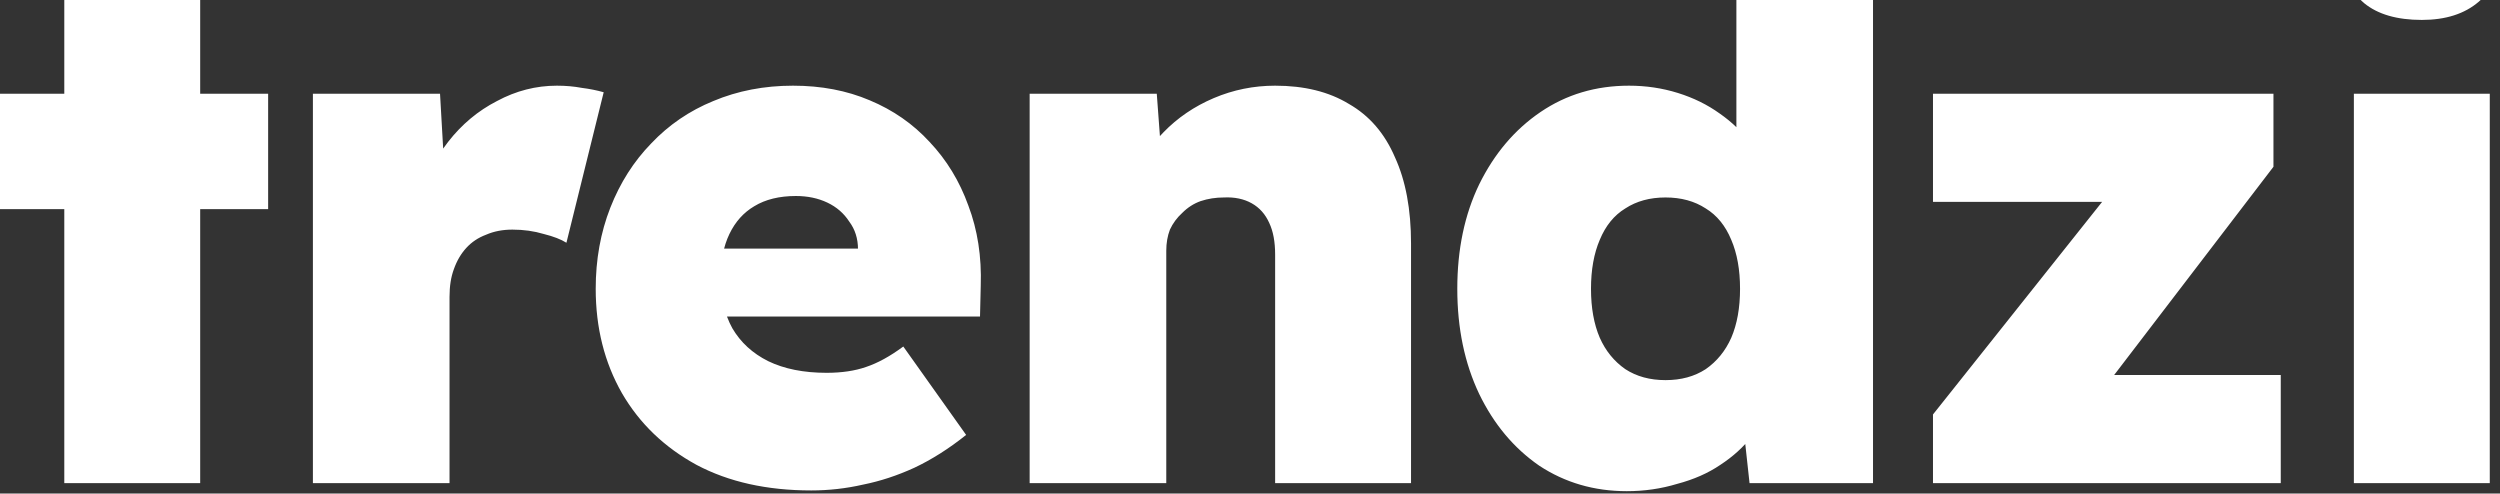 <svg width="932" height="184" viewBox="0 0 932 184" fill="none" xmlns="http://www.w3.org/2000/svg">
<rect x="0" y="0" width="932" height="184" fill="#333333" stroke="none"/>
<path d="M23.969 180.114V-1.832H74.63V180.114H23.969ZM0 77.973V34.938H99.961V77.973H0ZM116.65 180.114V34.938H164.043L166.767 82.603L156.144 74.432C158.505 66.442 162.136 59.27 167.039 52.915C172.123 46.378 178.206 41.293 185.288 37.662C192.37 33.849 199.815 31.942 207.623 31.942C210.891 31.942 213.978 32.214 216.883 32.759C219.789 33.122 222.512 33.667 225.055 34.393L211.164 90.502C209.166 89.231 206.352 88.142 202.72 87.234C199.088 86.144 195.184 85.6 191.008 85.6C187.376 85.6 184.108 86.235 181.203 87.506C178.297 88.596 175.846 90.23 173.848 92.409C171.851 94.588 170.308 97.221 169.218 100.308C168.129 103.214 167.584 106.664 167.584 110.658V180.114H116.65ZM302.43 182.837C285.906 182.837 271.652 179.66 259.667 173.304C247.683 166.767 238.422 157.87 231.885 146.612C225.348 135.172 222.08 122.189 222.08 107.662C222.08 96.767 223.896 86.689 227.527 77.428C231.159 68.168 236.243 60.178 242.78 53.459C249.317 46.559 257.034 41.293 265.932 37.662C275.011 33.849 284.907 31.942 295.621 31.942C306.152 31.942 315.685 33.758 324.22 37.389C332.936 41.021 340.381 46.196 346.554 52.915C352.91 59.633 357.722 67.532 360.99 76.611C364.44 85.69 365.984 95.677 365.621 106.573L365.348 118.013H250.951L244.687 92.681H324.764L319.862 98.129V92.954C319.862 88.959 318.772 85.509 316.593 82.603C314.596 79.516 311.872 77.156 308.422 75.522C304.972 73.887 301.068 73.07 296.71 73.07C290.536 73.07 285.361 74.341 281.185 76.883C277.19 79.244 274.103 82.694 271.924 87.234C269.745 91.773 268.656 97.221 268.656 103.577C268.656 110.84 270.108 117.105 273.014 122.37C276.1 127.636 280.549 131.722 286.36 134.627C292.352 137.533 299.615 138.985 308.15 138.985C313.779 138.985 318.682 138.259 322.858 136.806C327.216 135.354 331.846 132.811 336.749 129.18L360.173 162.137C353.818 167.221 347.371 171.307 340.835 174.394C334.479 177.299 328.124 179.387 321.768 180.658C315.413 182.111 308.967 182.837 302.43 182.837ZM383.853 180.114V34.938H431.246L433.425 64.354L423.075 67.623C424.891 60.723 428.431 54.64 433.697 49.374C438.963 43.926 445.228 39.659 452.491 36.572C459.754 33.485 467.381 31.942 475.37 31.942C486.265 31.942 495.435 34.212 502.88 38.751C510.507 43.109 516.226 49.737 520.04 58.635C524.034 67.35 526.032 78.064 526.032 90.775V180.114H475.37V94.86C475.37 90.139 474.644 86.235 473.191 83.148C471.739 79.88 469.56 77.428 466.654 75.794C463.749 74.16 460.299 73.433 456.304 73.615C453.217 73.615 450.312 74.069 447.588 74.977C445.046 75.885 442.776 77.338 440.779 79.335C438.782 81.151 437.238 83.239 436.149 85.6C435.241 87.96 434.787 90.593 434.787 93.498V180.114H409.456C403.282 180.114 398.016 180.114 393.658 180.114C389.482 180.114 386.214 180.114 383.853 180.114ZM606.47 183.11C594.304 183.11 583.409 179.932 573.785 173.577C564.343 167.04 556.898 158.142 551.45 146.884C546.003 135.444 543.279 122.371 543.279 107.662C543.279 92.954 546.003 79.97 551.45 68.712C557.079 57.273 564.706 48.284 574.33 41.747C583.954 35.21 594.939 31.942 607.287 31.942C613.642 31.942 619.725 32.85 625.536 34.666C631.347 36.481 636.522 39.024 641.061 42.292C645.782 45.561 649.686 49.374 652.773 53.732C656.042 58.09 658.13 62.72 659.038 67.623L647.326 70.891V-21.443H698.26V180.114H652.229L648.688 147.701L658.766 149.608C658.039 154.329 656.133 158.687 653.046 162.682C649.959 166.677 646.055 170.217 641.334 173.304C636.794 176.391 631.437 178.752 625.264 180.386C619.271 182.202 613.007 183.11 606.47 183.11ZM620.906 141.709C626.716 141.709 631.71 140.347 635.886 137.623C640.063 134.718 643.24 130.814 645.419 125.911C647.598 120.827 648.688 114.744 648.688 107.662C648.688 100.581 647.598 94.497 645.419 89.413C643.24 84.147 640.063 80.243 635.886 77.701C631.71 74.977 626.716 73.615 620.906 73.615C615.095 73.615 610.101 74.977 605.925 77.701C601.749 80.243 598.571 84.147 596.392 89.413C594.213 94.497 593.123 100.581 593.123 107.662C593.123 114.744 594.213 120.827 596.392 125.911C598.571 130.814 601.749 134.718 605.925 137.623C610.101 140.347 615.095 141.709 620.906 141.709ZM720.617 180.114V154.511L799.061 55.911V75.249H720.617V34.938H847.543V62.175L774.819 157.234L773.73 139.802H850.267V180.114H720.617ZM877.525 180.114V34.938H928.187V180.114H877.525ZM902.856 7.428C893.595 7.428 886.423 5.34 881.339 1.164C876.254 -3.194 873.712 -9.277 873.712 -17.085C873.712 -24.349 876.254 -30.25 881.339 -34.79C886.604 -39.511 893.777 -41.871 902.856 -41.871C911.935 -41.871 919.017 -39.692 924.101 -35.334C929.367 -31.158 932 -25.075 932 -17.085C932 -9.822 929.367 -3.921 924.101 0.619C918.835 5.159 911.754 7.428 902.856 7.428Z" fill="white"/>
</svg>
